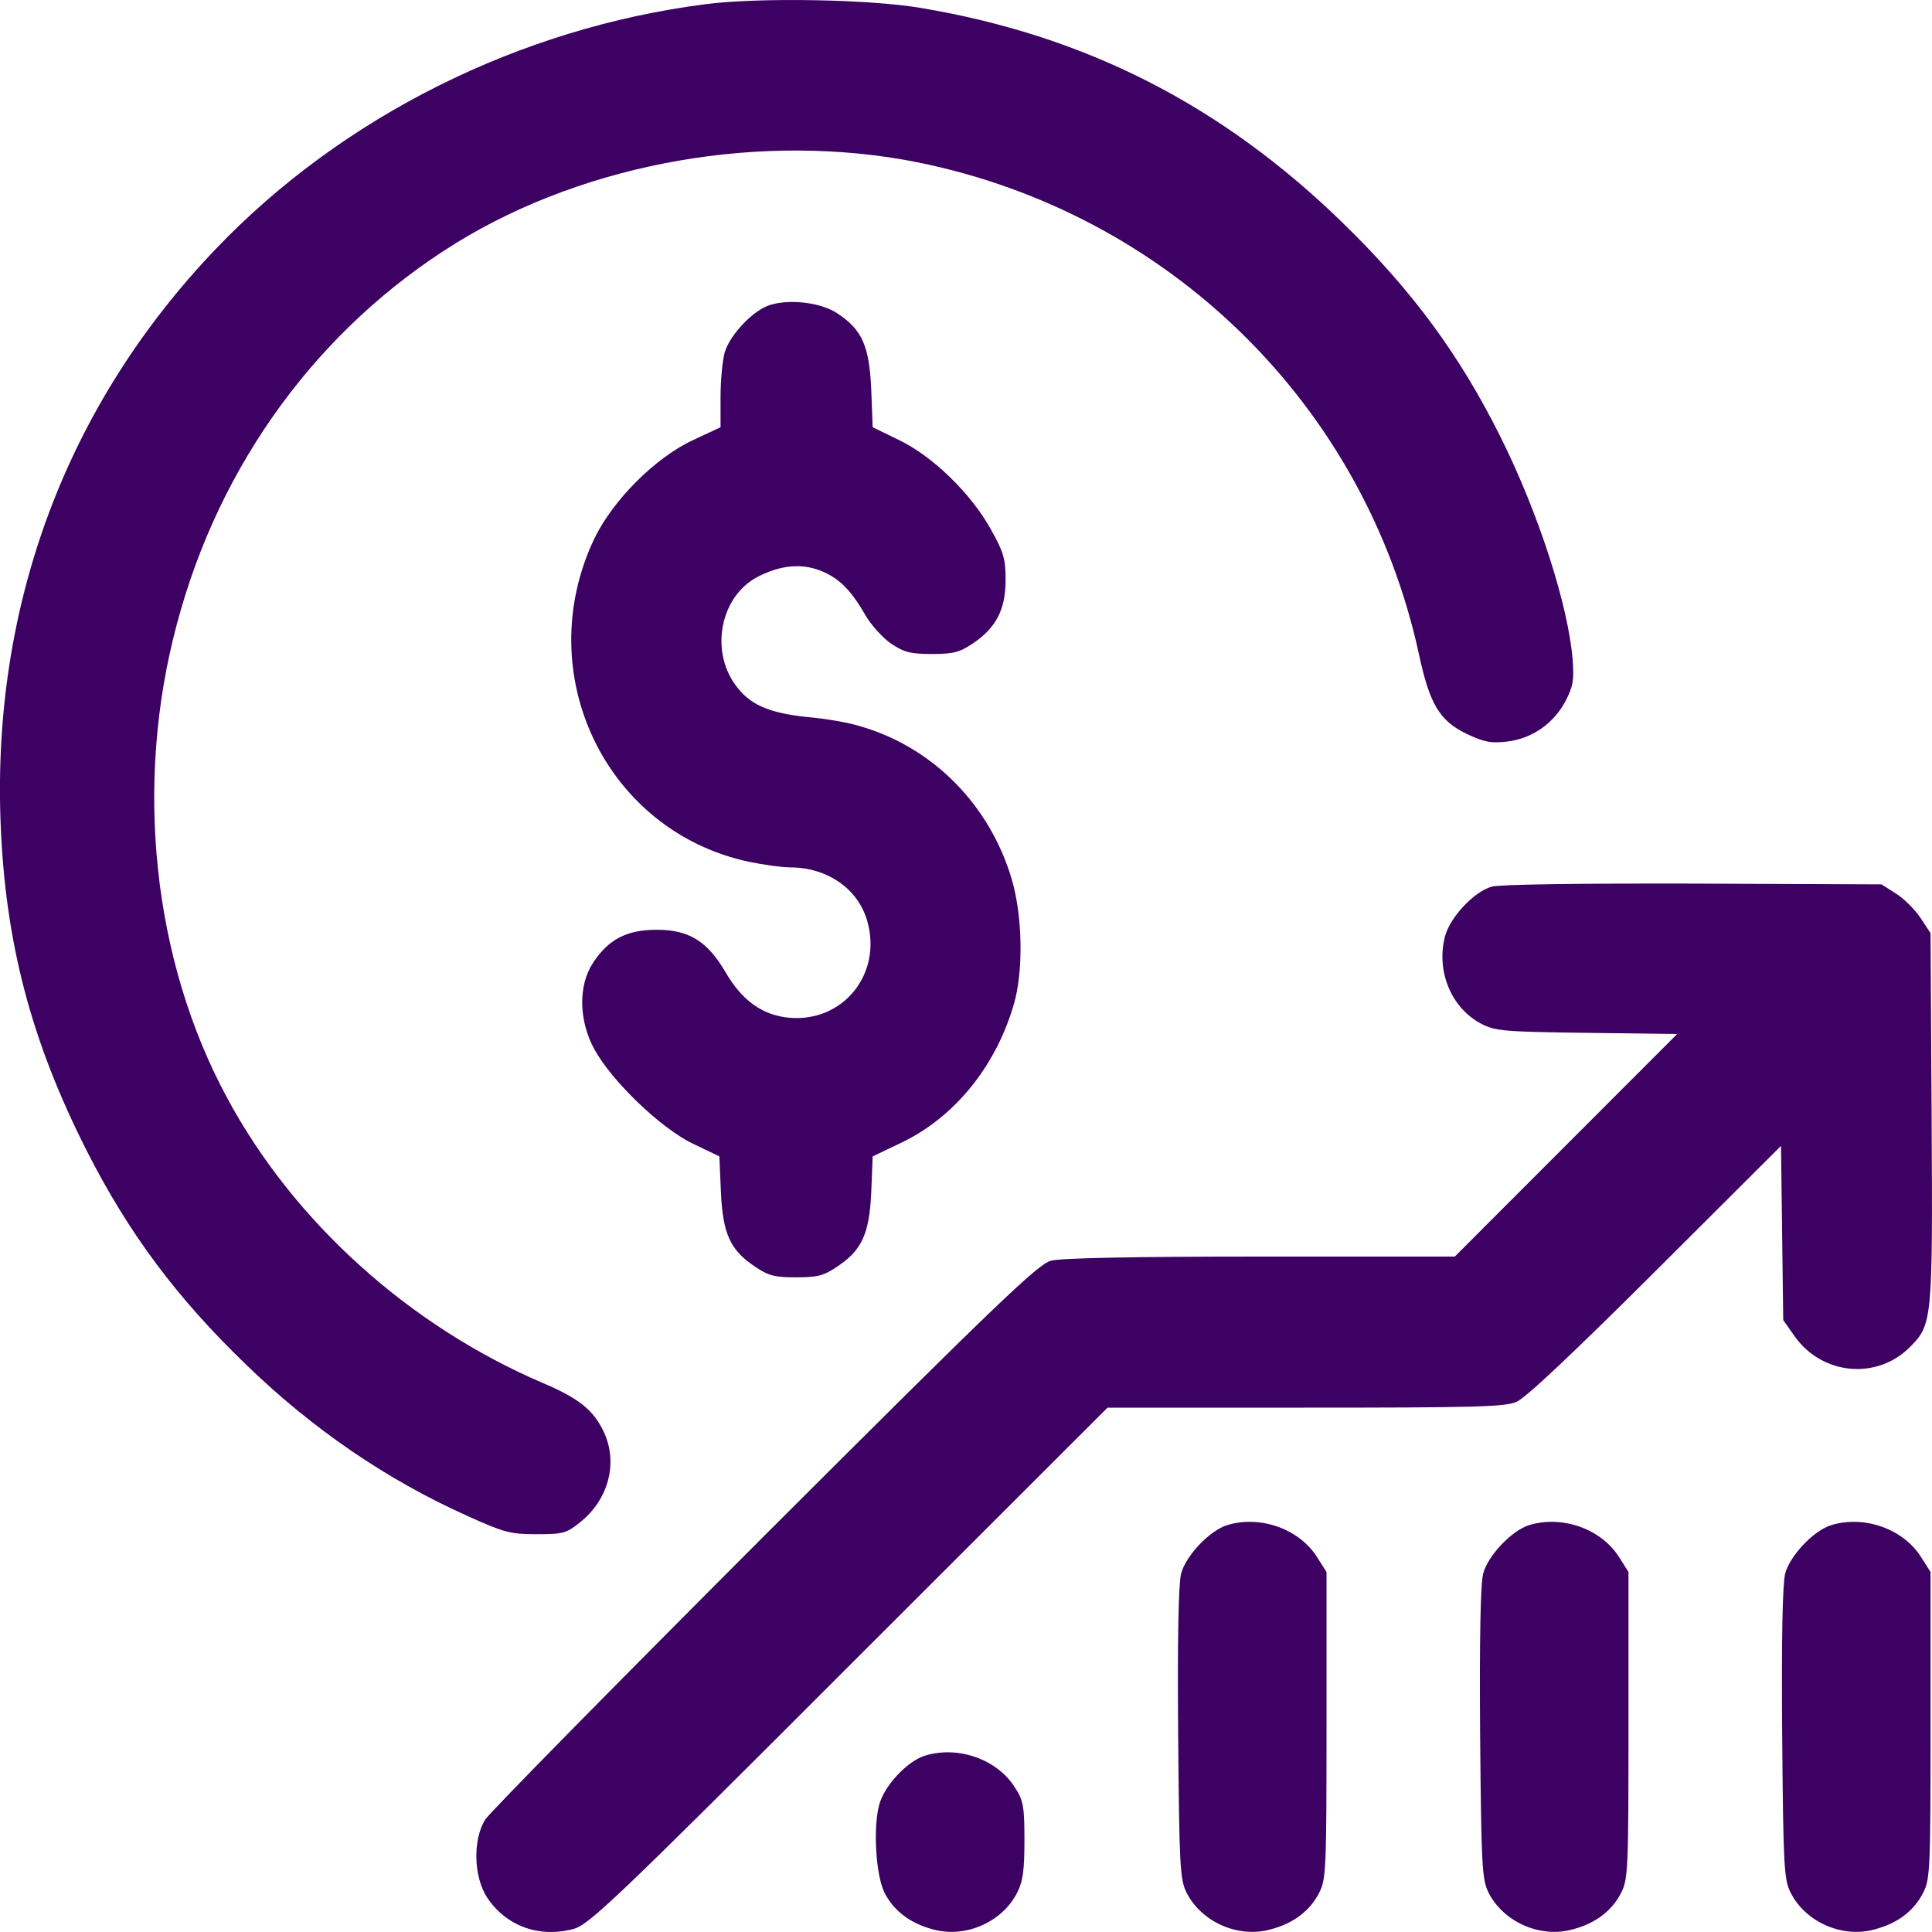 <svg width="20" height="20" viewBox="0 0 20 20" fill="none" xmlns="http://www.w3.org/2000/svg">
<path d="M7.307 0.043C5.38 0.289 3.547 1.204 2.234 2.577C0.694 4.188 -0.08 6.249 0.006 8.51C0.053 9.758 0.323 10.778 0.898 11.913C1.331 12.765 1.828 13.434 2.551 14.13C3.238 14.795 4.004 15.319 4.841 15.694C5.216 15.863 5.279 15.882 5.552 15.882C5.826 15.882 5.861 15.874 6.002 15.761C6.299 15.526 6.4 15.147 6.252 14.826C6.146 14.6 5.998 14.478 5.622 14.318C4.239 13.727 3.043 12.652 2.351 11.365C1.581 9.941 1.386 8.115 1.832 6.457C2.273 4.794 3.305 3.39 4.724 2.514C6.084 1.677 7.905 1.361 9.503 1.681C12.106 2.209 14.13 4.196 14.689 6.773C14.799 7.286 14.9 7.458 15.178 7.595C15.361 7.681 15.428 7.696 15.6 7.677C15.858 7.646 16.081 7.493 16.206 7.258C16.284 7.106 16.296 7.047 16.28 6.828C16.233 6.261 15.924 5.303 15.53 4.517C15.111 3.676 14.619 3.007 13.904 2.311C12.649 1.087 11.235 0.367 9.531 0.082C9.003 -0.008 7.858 -0.028 7.307 0.043Z" fill="#3D0063"/>
<path d="M7.975 3.156C7.799 3.207 7.553 3.469 7.502 3.649C7.479 3.731 7.459 3.938 7.459 4.11V4.423L7.174 4.556C6.779 4.74 6.341 5.182 6.15 5.581C5.49 6.977 6.271 8.604 7.752 8.921C7.905 8.952 8.092 8.979 8.178 8.979C8.565 8.979 8.886 9.202 8.979 9.539C9.132 10.082 8.729 10.583 8.174 10.536C7.897 10.512 7.682 10.36 7.51 10.063C7.322 9.742 7.131 9.625 6.799 9.625C6.49 9.625 6.299 9.722 6.138 9.969C5.986 10.2 5.99 10.559 6.15 10.857C6.33 11.189 6.838 11.678 7.17 11.838L7.447 11.971L7.463 12.343C7.483 12.777 7.561 12.945 7.823 13.117C7.956 13.207 8.026 13.223 8.241 13.223C8.456 13.223 8.526 13.207 8.659 13.117C8.921 12.945 8.999 12.777 9.019 12.343L9.034 11.971L9.343 11.823C9.882 11.561 10.304 11.044 10.492 10.407C10.597 10.063 10.586 9.476 10.472 9.097C10.242 8.326 9.652 7.732 8.901 7.517C8.788 7.481 8.542 7.438 8.358 7.423C7.952 7.38 7.76 7.294 7.612 7.09C7.346 6.723 7.463 6.163 7.85 5.968C8.081 5.85 8.292 5.831 8.487 5.905C8.682 5.98 8.808 6.105 8.96 6.371C9.019 6.472 9.14 6.605 9.226 6.664C9.362 6.754 9.429 6.77 9.648 6.77C9.863 6.77 9.933 6.754 10.066 6.664C10.308 6.504 10.41 6.312 10.41 6.007C10.41 5.784 10.39 5.717 10.257 5.479C10.05 5.107 9.656 4.724 9.308 4.556L9.034 4.423L9.019 4.032C8.999 3.582 8.925 3.414 8.671 3.246C8.503 3.132 8.182 3.093 7.975 3.156Z" fill="#3D0063"/>
<path d="M15.44 9.179C15.256 9.234 15.014 9.492 14.959 9.691C14.865 10.051 15.021 10.434 15.334 10.598C15.479 10.673 15.565 10.681 16.424 10.692L17.362 10.704L15.06 13.008H13.048C11.731 13.008 10.98 13.023 10.879 13.051C10.746 13.086 10.328 13.485 7.916 15.894C6.373 17.439 5.071 18.761 5.024 18.835C4.892 19.042 4.903 19.433 5.044 19.645C5.239 19.938 5.579 20.063 5.935 19.969C6.095 19.926 6.345 19.692 8.788 17.247L11.465 14.572H13.509C15.264 14.572 15.572 14.564 15.697 14.513C15.795 14.47 16.272 14.021 17.14 13.156L18.437 11.862L18.46 13.665L18.578 13.833C18.863 14.236 19.43 14.287 19.77 13.946C20.004 13.712 20.008 13.672 19.996 11.557L19.985 9.66L19.879 9.499C19.821 9.413 19.707 9.3 19.625 9.249L19.477 9.155L17.523 9.147C16.358 9.144 15.518 9.155 15.44 9.179Z" fill="#3D0063"/>
<path d="M12.704 15.788C12.524 15.843 12.278 16.101 12.227 16.289C12.2 16.395 12.188 16.954 12.196 17.943C12.208 19.32 12.215 19.453 12.282 19.59C12.434 19.895 12.817 20.067 13.153 19.973C13.392 19.911 13.564 19.778 13.658 19.59C13.728 19.453 13.732 19.332 13.732 17.857V16.273L13.638 16.125C13.454 15.828 13.048 15.683 12.704 15.788Z" fill="#3D0063"/>
<path d="M15.83 15.788C15.651 15.843 15.404 16.101 15.354 16.289C15.326 16.395 15.315 16.954 15.322 17.943C15.334 19.32 15.342 19.453 15.408 19.59C15.561 19.895 15.944 20.067 16.28 19.973C16.518 19.911 16.69 19.778 16.784 19.59C16.854 19.453 16.858 19.332 16.858 17.857V16.273L16.764 16.125C16.581 15.828 16.174 15.683 15.83 15.788Z" fill="#3D0063"/>
<path d="M18.957 15.788C18.777 15.843 18.531 16.101 18.48 16.289C18.453 16.395 18.441 16.954 18.449 17.943C18.46 19.32 18.468 19.453 18.535 19.59C18.687 19.895 19.07 20.067 19.406 19.973C19.645 19.911 19.817 19.778 19.91 19.59C19.981 19.453 19.985 19.332 19.985 17.857V16.273L19.891 16.125C19.707 15.828 19.301 15.683 18.957 15.788Z" fill="#3D0063"/>
<path d="M9.577 18.174C9.394 18.229 9.151 18.487 9.101 18.686C9.038 18.917 9.065 19.406 9.155 19.59C9.249 19.778 9.421 19.911 9.659 19.973C9.996 20.067 10.379 19.895 10.531 19.59C10.59 19.473 10.605 19.355 10.605 19.05C10.605 18.706 10.594 18.64 10.511 18.511C10.328 18.213 9.921 18.069 9.577 18.174Z" fill="#3D0063"/>
</svg>
